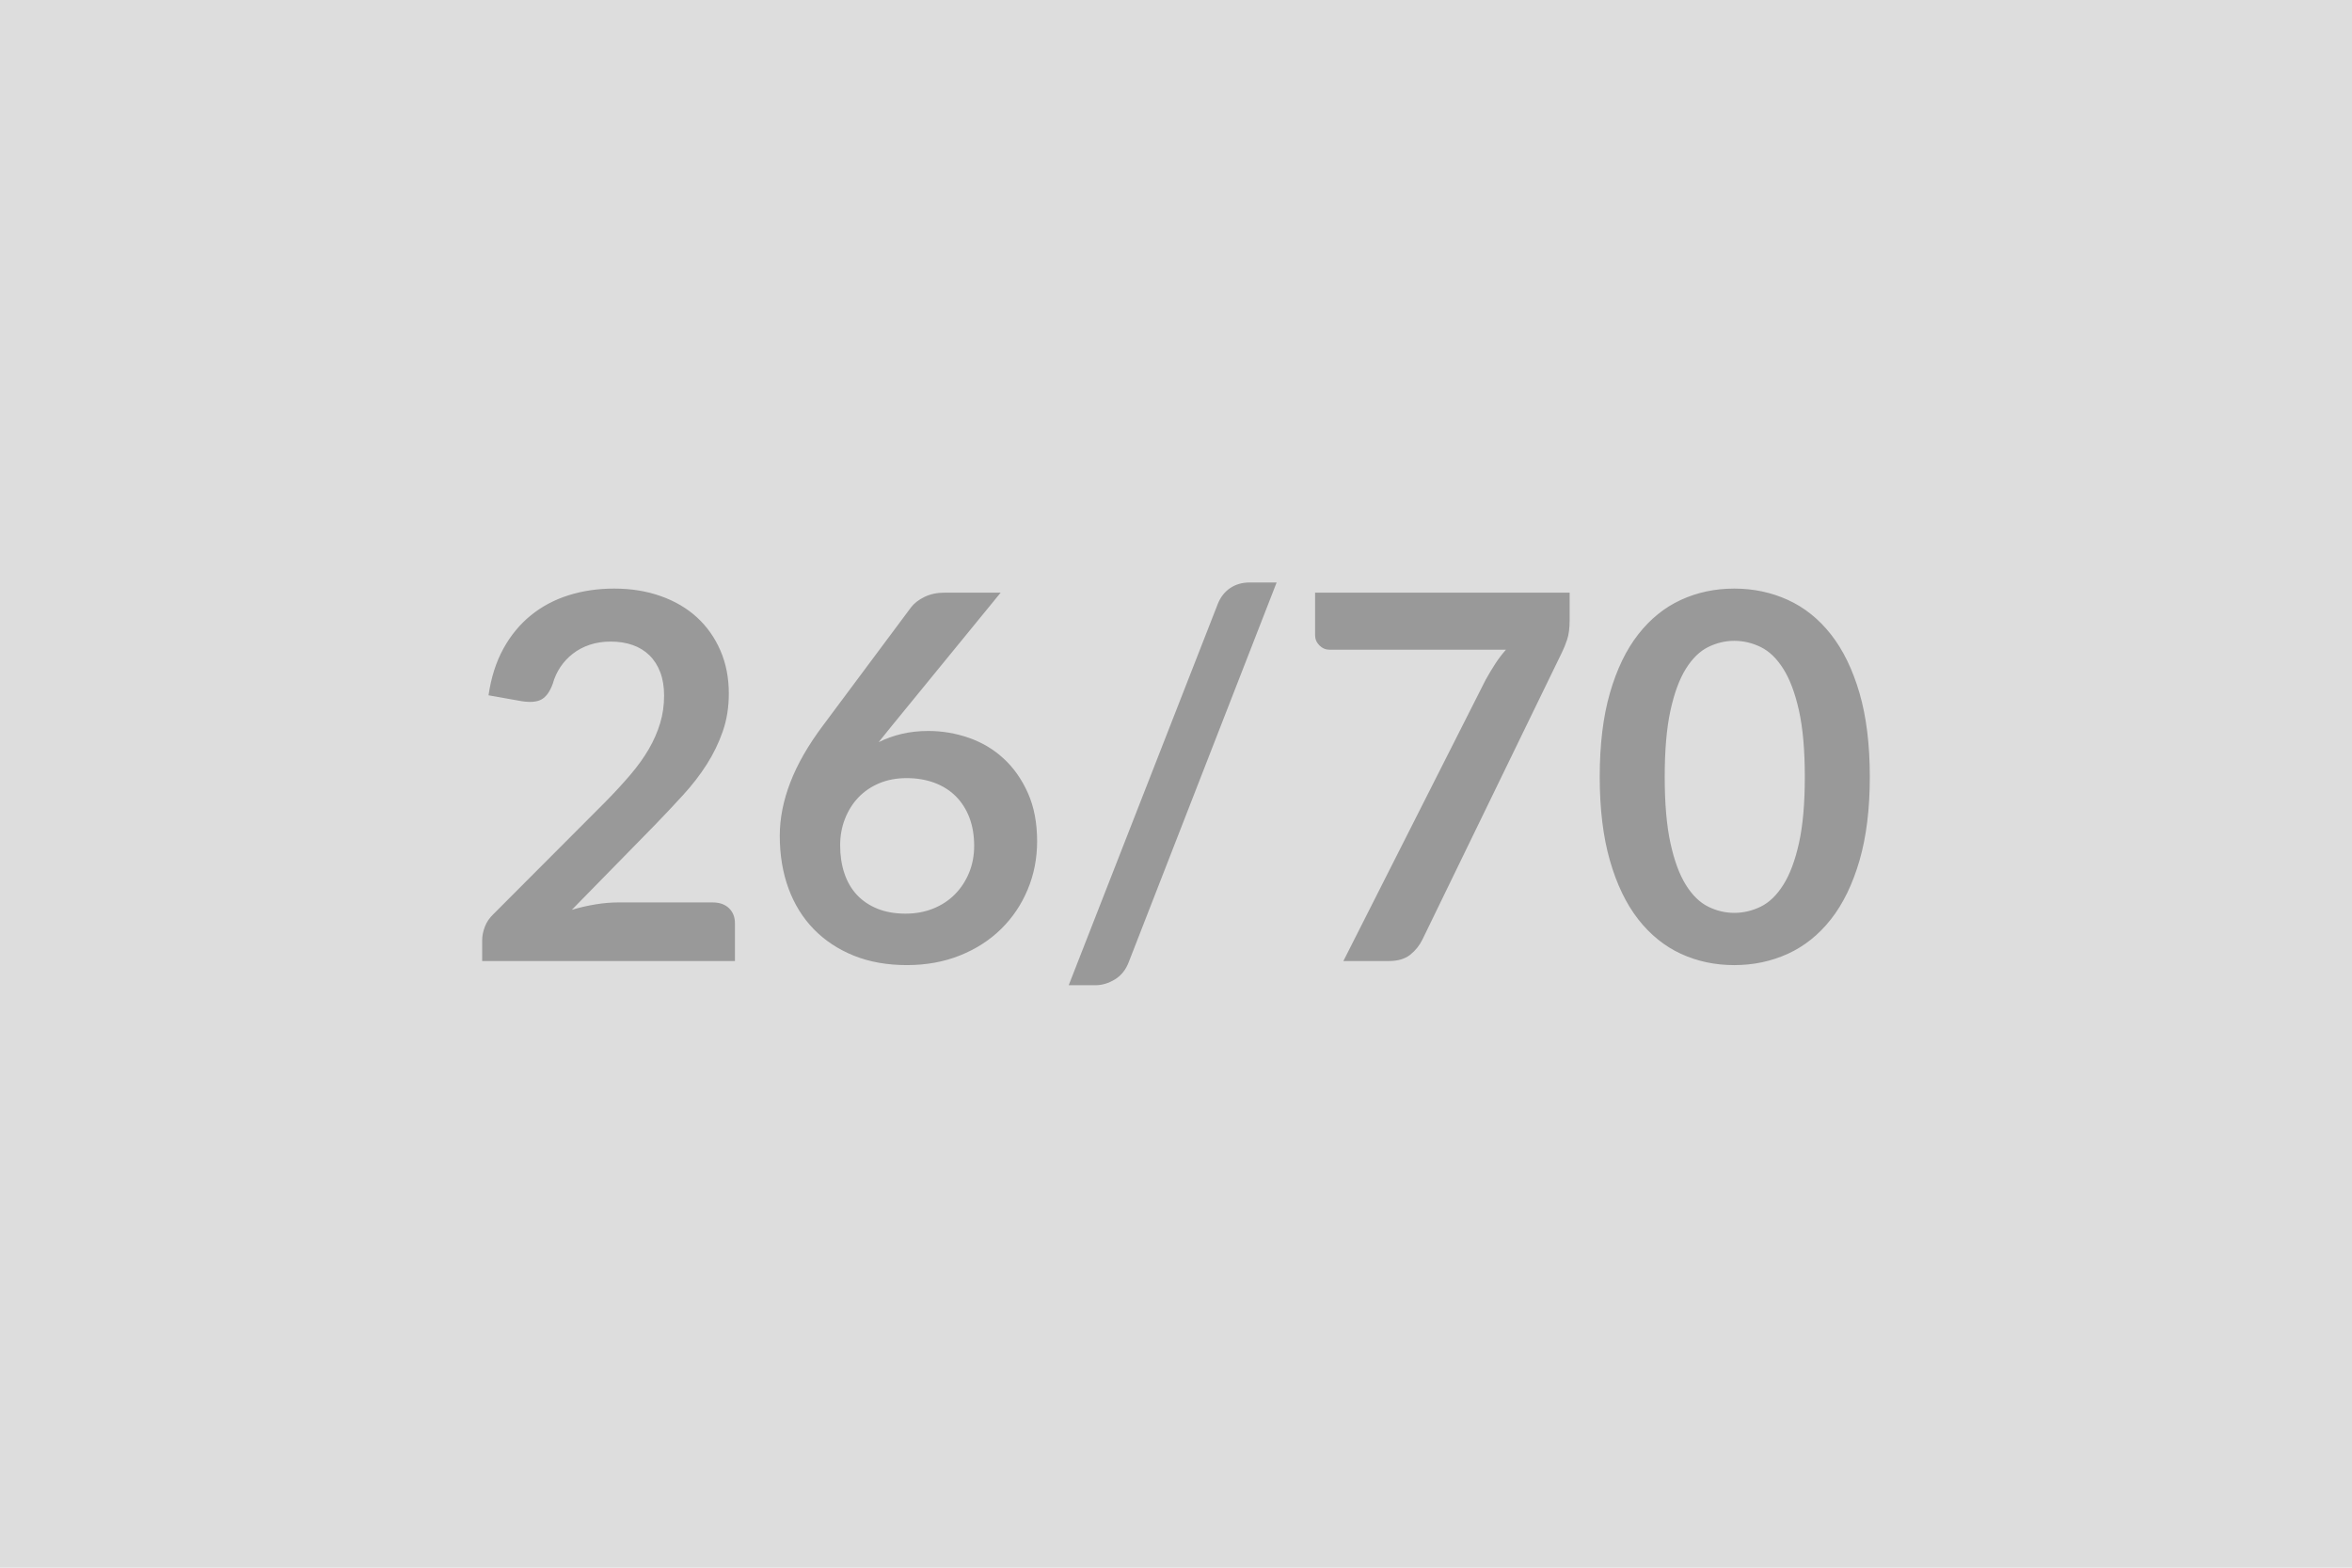 <svg xmlns="http://www.w3.org/2000/svg" width="600" height="400" viewBox="0 0 600 400"><rect width="100%" height="100%" fill="#DDDDDD"/><path fill="#999999" d="M157.715 230.26h24.11q2.6 0 4.13 1.46t1.53 3.87v9.62h-64.48v-5.33q0-1.63.68-3.41.68-1.79 2.18-3.22l28.53-28.6q3.58-3.64 6.41-6.96 2.82-3.31 4.71-6.56 1.88-3.25 2.89-6.6t1.01-7.05q0-3.38-.98-5.95-.97-2.57-2.76-4.32-1.79-1.76-4.29-2.63-2.5-.88-5.62-.88-2.86 0-5.3.81t-4.32 2.28q-1.89 1.46-3.19 3.41t-1.95 4.29q-1.1 2.99-2.86 3.97-1.75.97-5.07.45l-8.45-1.5q.98-6.76 3.77-11.86 2.8-5.1 6.99-8.51 4.19-3.42 9.62-5.14t11.67-1.72q6.5 0 11.89 1.92 5.4 1.91 9.23 5.42 3.84 3.52 5.98 8.46 2.15 4.93 2.15 10.98 0 5.2-1.53 9.62t-4.09 8.45q-2.57 4.03-6.02 7.8-3.44 3.77-7.21 7.67l-21.19 21.64q3.05-.9 6.08-1.39 3.02-.49 5.75-.49m97.56-79.04-27.88 34.12-3.25 4.03q2.73-1.36 5.88-2.11t6.79-.75q5.33 0 10.37 1.76 5.04 1.75 8.87 5.3 3.84 3.54 6.18 8.8 2.34 5.27 2.34 12.29 0 6.57-2.41 12.32-2.4 5.75-6.76 10.04-4.35 4.29-10.49 6.76-6.15 2.47-13.56 2.47-7.54 0-13.52-2.4-5.98-2.41-10.2-6.73-4.23-4.33-6.47-10.4-2.24-6.08-2.24-13.49 0-6.63 2.7-13.62 2.69-6.99 8.35-14.53l22.42-30.09q1.17-1.56 3.42-2.67 2.24-1.1 5.16-1.1zm-24.24 81.9q3.83 0 7.05-1.3t5.53-3.64q2.3-2.34 3.6-5.49 1.3-3.16 1.3-6.86 0-4.03-1.23-7.25-1.24-3.21-3.51-5.46-2.28-2.24-5.46-3.41-3.19-1.17-7.02-1.17-3.84 0-6.96 1.3t-5.33 3.61-3.44 5.46q-1.24 3.15-1.24 6.79 0 3.9 1.08 7.12 1.07 3.21 3.18 5.49 2.11 2.27 5.23 3.54t7.22 1.27m94.64-84.5-37.7 96.79q-1.11 2.99-3.54 4.48-2.44 1.49-4.98 1.49h-6.82l37.96-97.11q1.04-2.73 3.18-4.19 2.15-1.46 5.01-1.46zm9.81 2.6h64.94v6.96q0 3.11-.65 5.03t-1.3 3.22l-35.62 73.32q-1.11 2.27-3.12 3.87-2.02 1.59-5.4 1.59h-11.63l36.33-71.83q1.24-2.2 2.44-4.06 1.2-1.85 2.7-3.54h-44.98q-1.5 0-2.6-1.1-1.11-1.11-1.11-2.61zm141.51 46.99q0 12.29-2.63 21.36-2.64 9.07-7.28 14.98-4.65 5.91-10.99 8.81-6.34 2.89-13.68 2.89-7.35 0-13.62-2.89-6.27-2.9-10.89-8.81-4.61-5.91-7.21-14.98t-2.6-21.36q0-12.34 2.6-21.38t7.21-14.95q4.62-5.92 10.89-8.81t13.62-2.89q7.34 0 13.68 2.89t10.99 8.81q4.64 5.91 7.28 14.95 2.63 9.04 2.63 21.38m-16.58 0q0-10.2-1.49-16.9-1.49-6.69-4-10.66-2.5-3.96-5.75-5.55t-6.76-1.59q-3.45 0-6.66 1.59-3.22 1.59-5.69 5.55-2.47 3.97-3.93 10.66-1.46 6.7-1.46 16.9 0 10.21 1.46 16.9 1.46 6.7 3.93 10.66 2.47 3.97 5.69 5.56 3.21 1.59 6.66 1.59 3.51 0 6.76-1.59t5.75-5.56q2.51-3.96 4-10.66 1.49-6.69 1.49-16.9"/></svg>